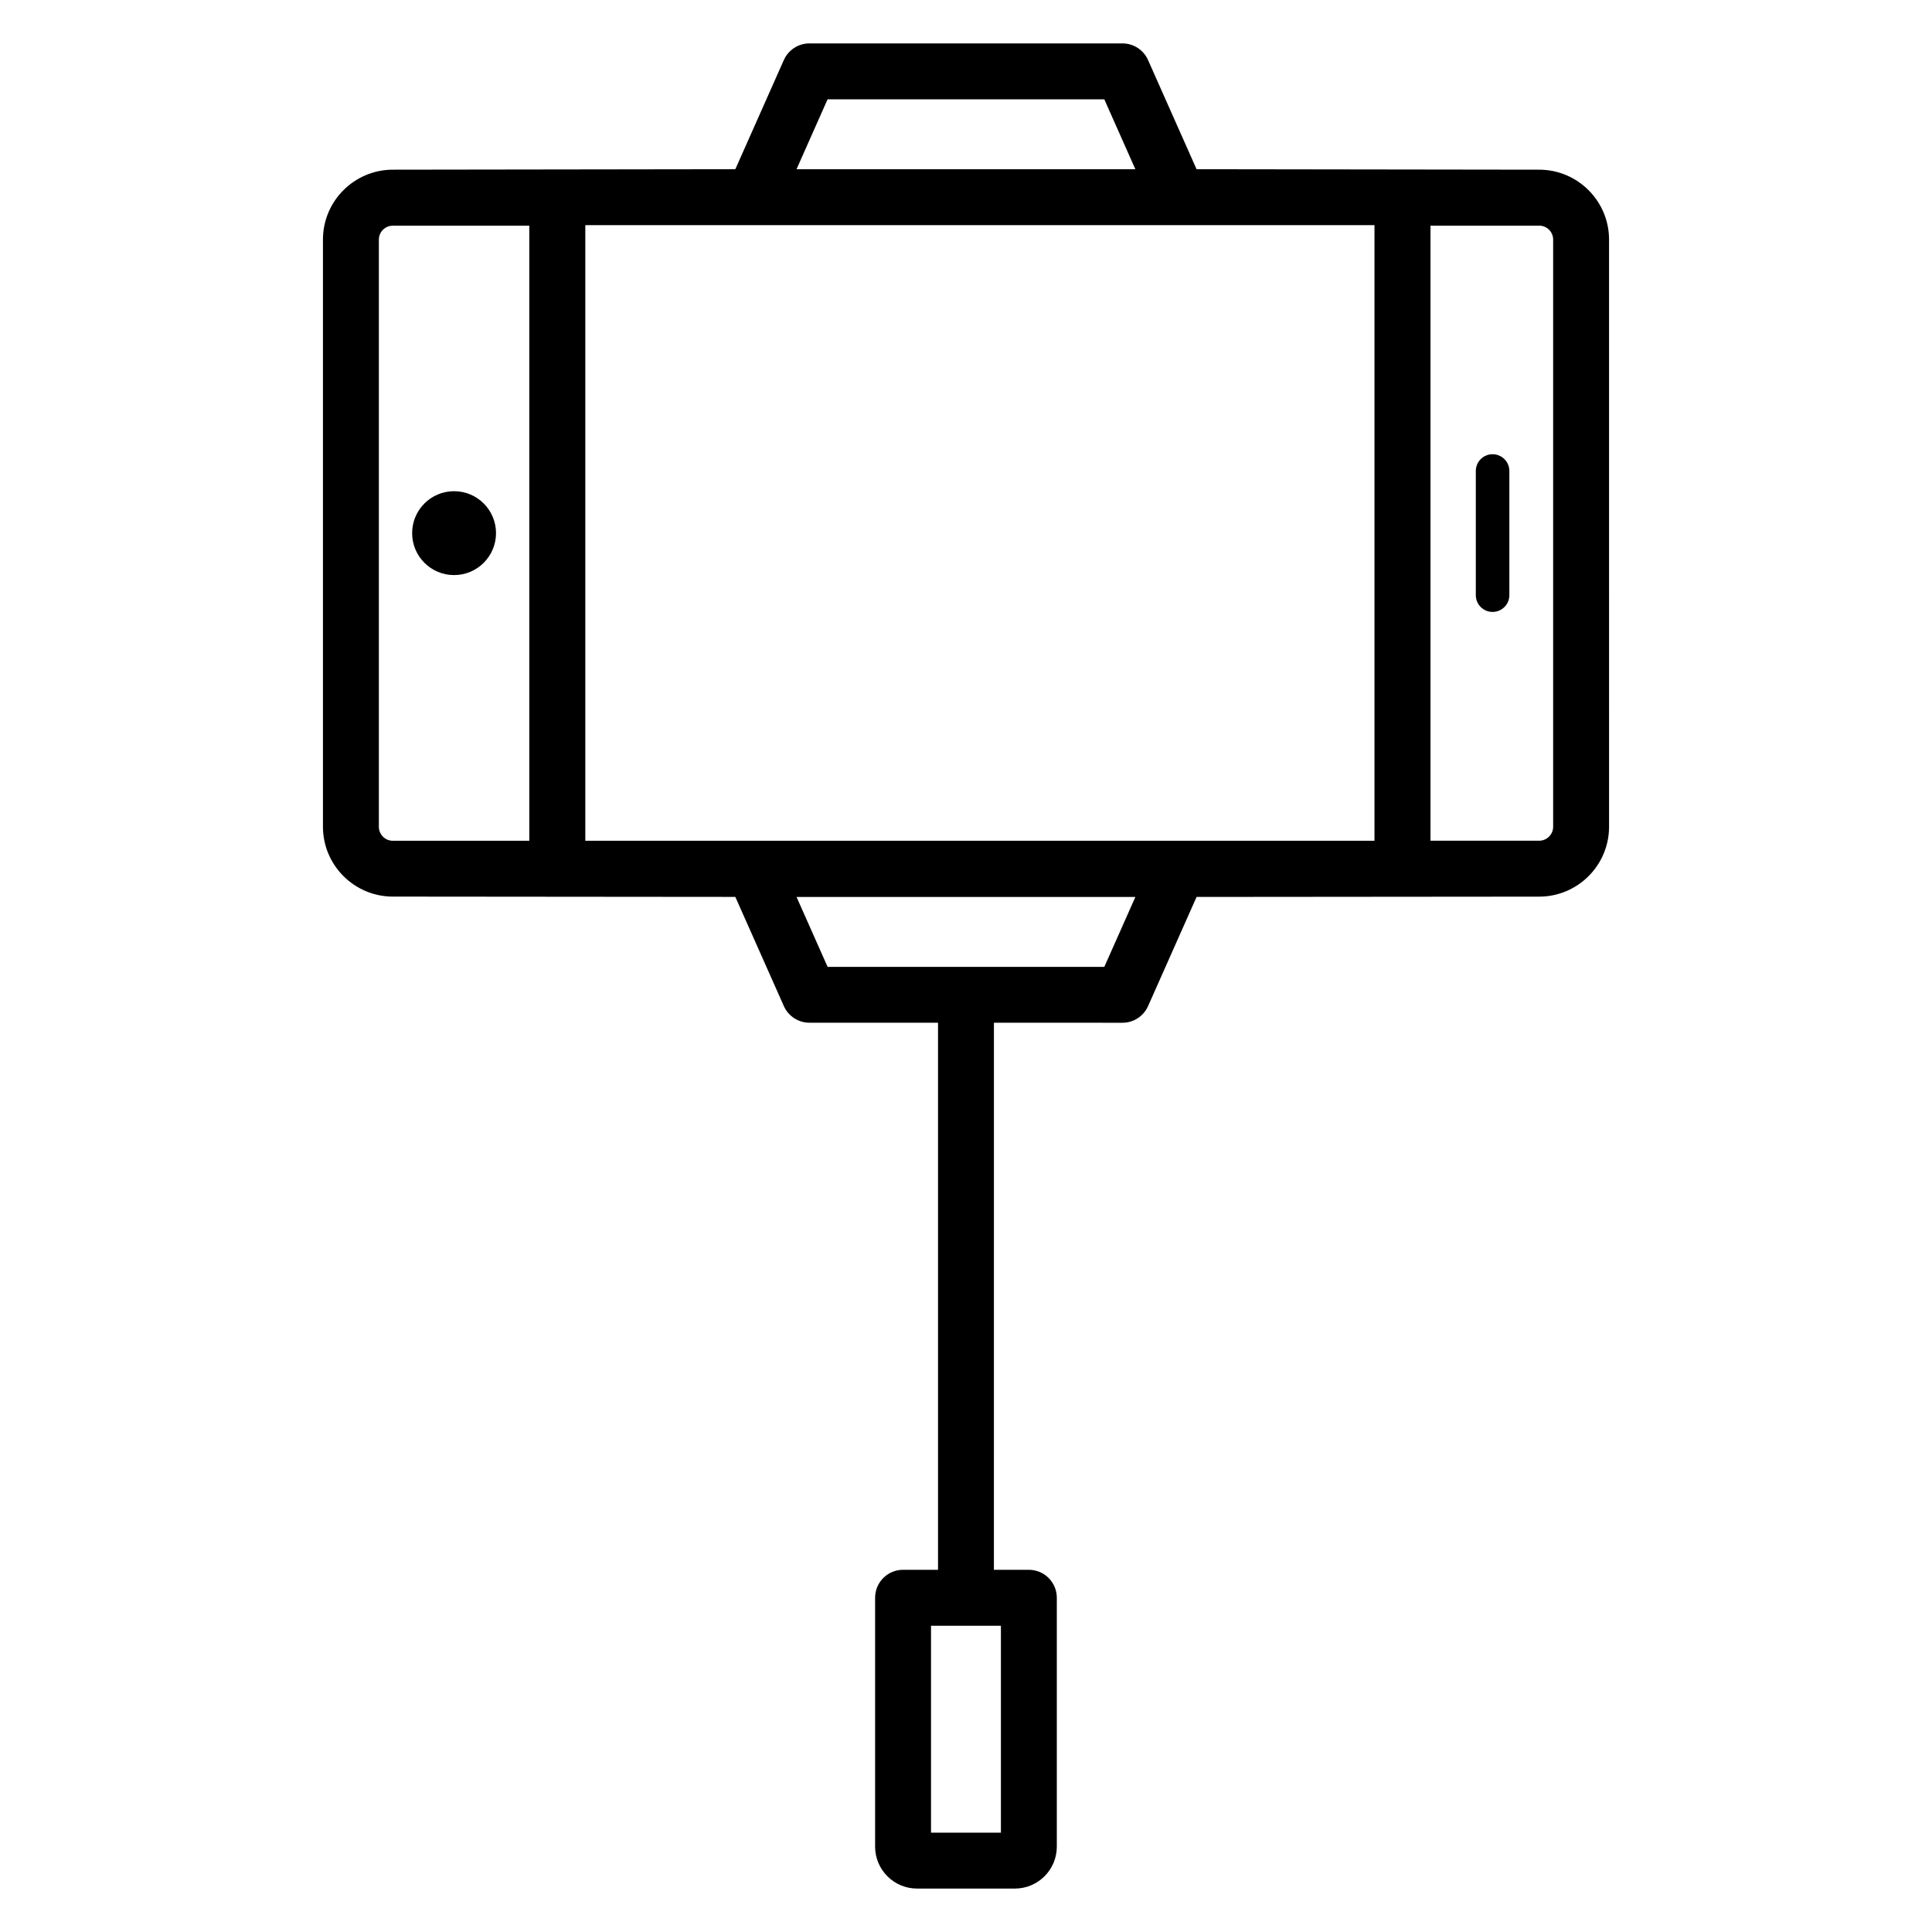 <?xml version="1.0" encoding="UTF-8"?>
<!-- Uploaded to: SVG Repo, www.svgrepo.com, Generator: SVG Repo Mixer Tools -->
<svg fill="#000000" width="800px" height="800px" version="1.1" viewBox="144 144 512 512" xmlns="http://www.w3.org/2000/svg">
 <g>
  <path d="m441.47 415.04c2.93 0 5.578-1.727 6.773-4.398l12.863-28.945c9.281-0.008-33.625 0.031 90.785-0.078 10.215 0 18.527-8.309 18.527-18.527l-0.004-155.6c0-10.211-8.312-18.523-18.527-18.523-9.281-0.012 33.625 0.047-90.785-0.125l-12.863-28.941c-1.191-2.676-3.84-4.398-6.769-4.398h-82.969c-2.93 0-5.578 1.727-6.773 4.398l-12.859 28.941c-9.281 0.012 33.613-0.047-90.754 0.125-10.215 0-18.531 8.309-18.531 18.523v155.59c0 10.215 8.312 18.527 18.531 18.527 9.281 0.008-33.617-0.031 90.754 0.078l12.863 28.945c1.195 2.672 3.844 4.398 6.773 4.398h34.078v144.98h-9.262c-4.094 0-7.41 3.316-7.41 7.41v65.957c0 6.129 4.984 11.113 11.113 11.113h25.93c6.129 0 11.113-4.984 11.113-11.113v-65.953c0-4.094-3.312-7.41-7.41-7.41h-9.262l0.004-144.98zm-32.219 214.64h-18.523v-54.84h18.523zm146.35-422.18v155.59c0 2.043-1.664 3.707-3.711 3.707h-28.797v-163h28.797c2.047 0 3.711 1.66 3.711 3.703zm-192.29-37.172h73.344l8.227 18.523h-89.797zm144.94 33.34v163.14h-209.14v-163.14h209.14zm-263.85 159.43v-155.59c0-2.043 1.664-3.703 3.711-3.703h36.156v163.01h-36.156c-2.047 0-3.711-1.664-3.711-3.711zm110.69 18.605h89.797l-8.234 18.527h-73.332z"/>
  <path d="m539.55 306.17c2.457 0 4.445-1.988 4.445-4.445v-32.906c0-2.457-1.988-4.445-4.445-4.445s-4.445 1.988-4.445 4.445v32.906c-0.004 2.453 1.988 4.445 4.445 4.445z"/>
  <path d="m275.45 285.29c0 6.137-4.977 11.113-11.113 11.113-6.141 0-11.117-4.977-11.117-11.113 0-6.141 4.977-11.117 11.117-11.117 6.137 0 11.113 4.977 11.113 11.117"/>
 </g>
</svg>